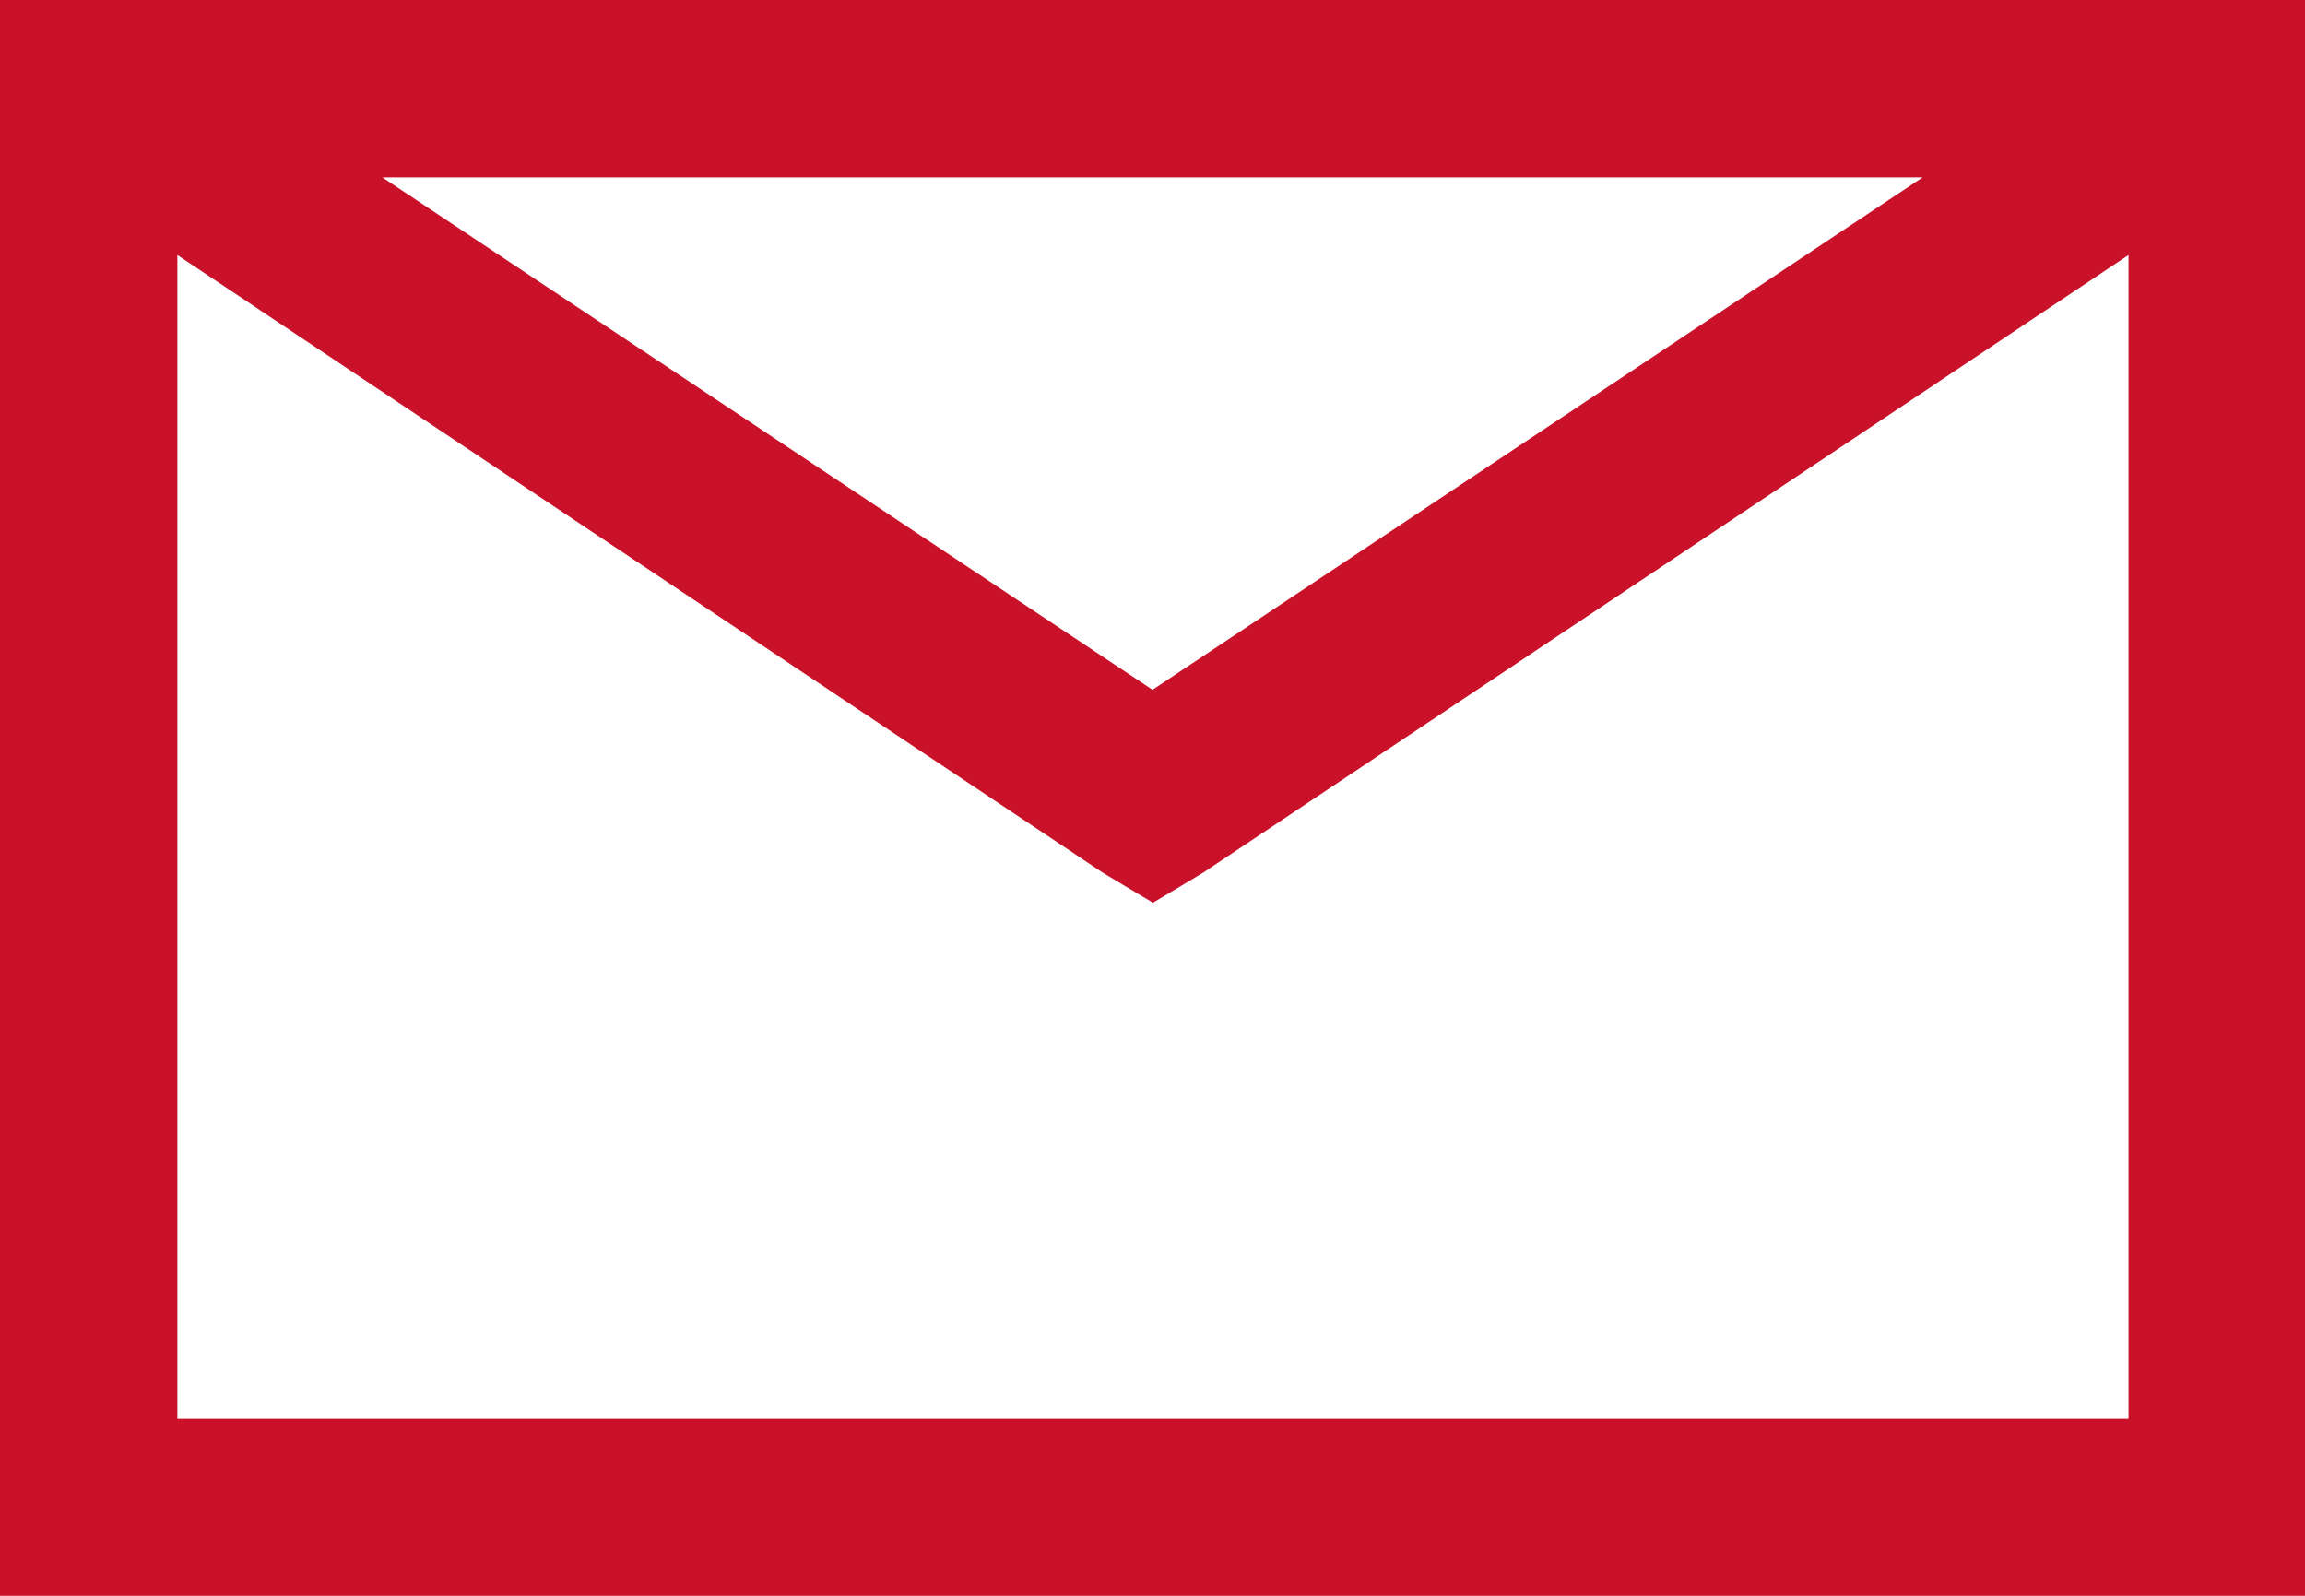 <svg xmlns="http://www.w3.org/2000/svg" width="15.438" height="10.688" viewBox="0 0 15.438 10.688">
  <path id="mail" d="M1.781-11.875V-1.187H17.219V-11.875Zm2.561,1.188H14.658L9.5-7.255Zm-1.373.52,6.2,4.138.334.2.334-.2,6.2-4.138v7.793H2.969Z" transform="translate(-1.781 11.875)" fill="#c91229"/>
</svg>
